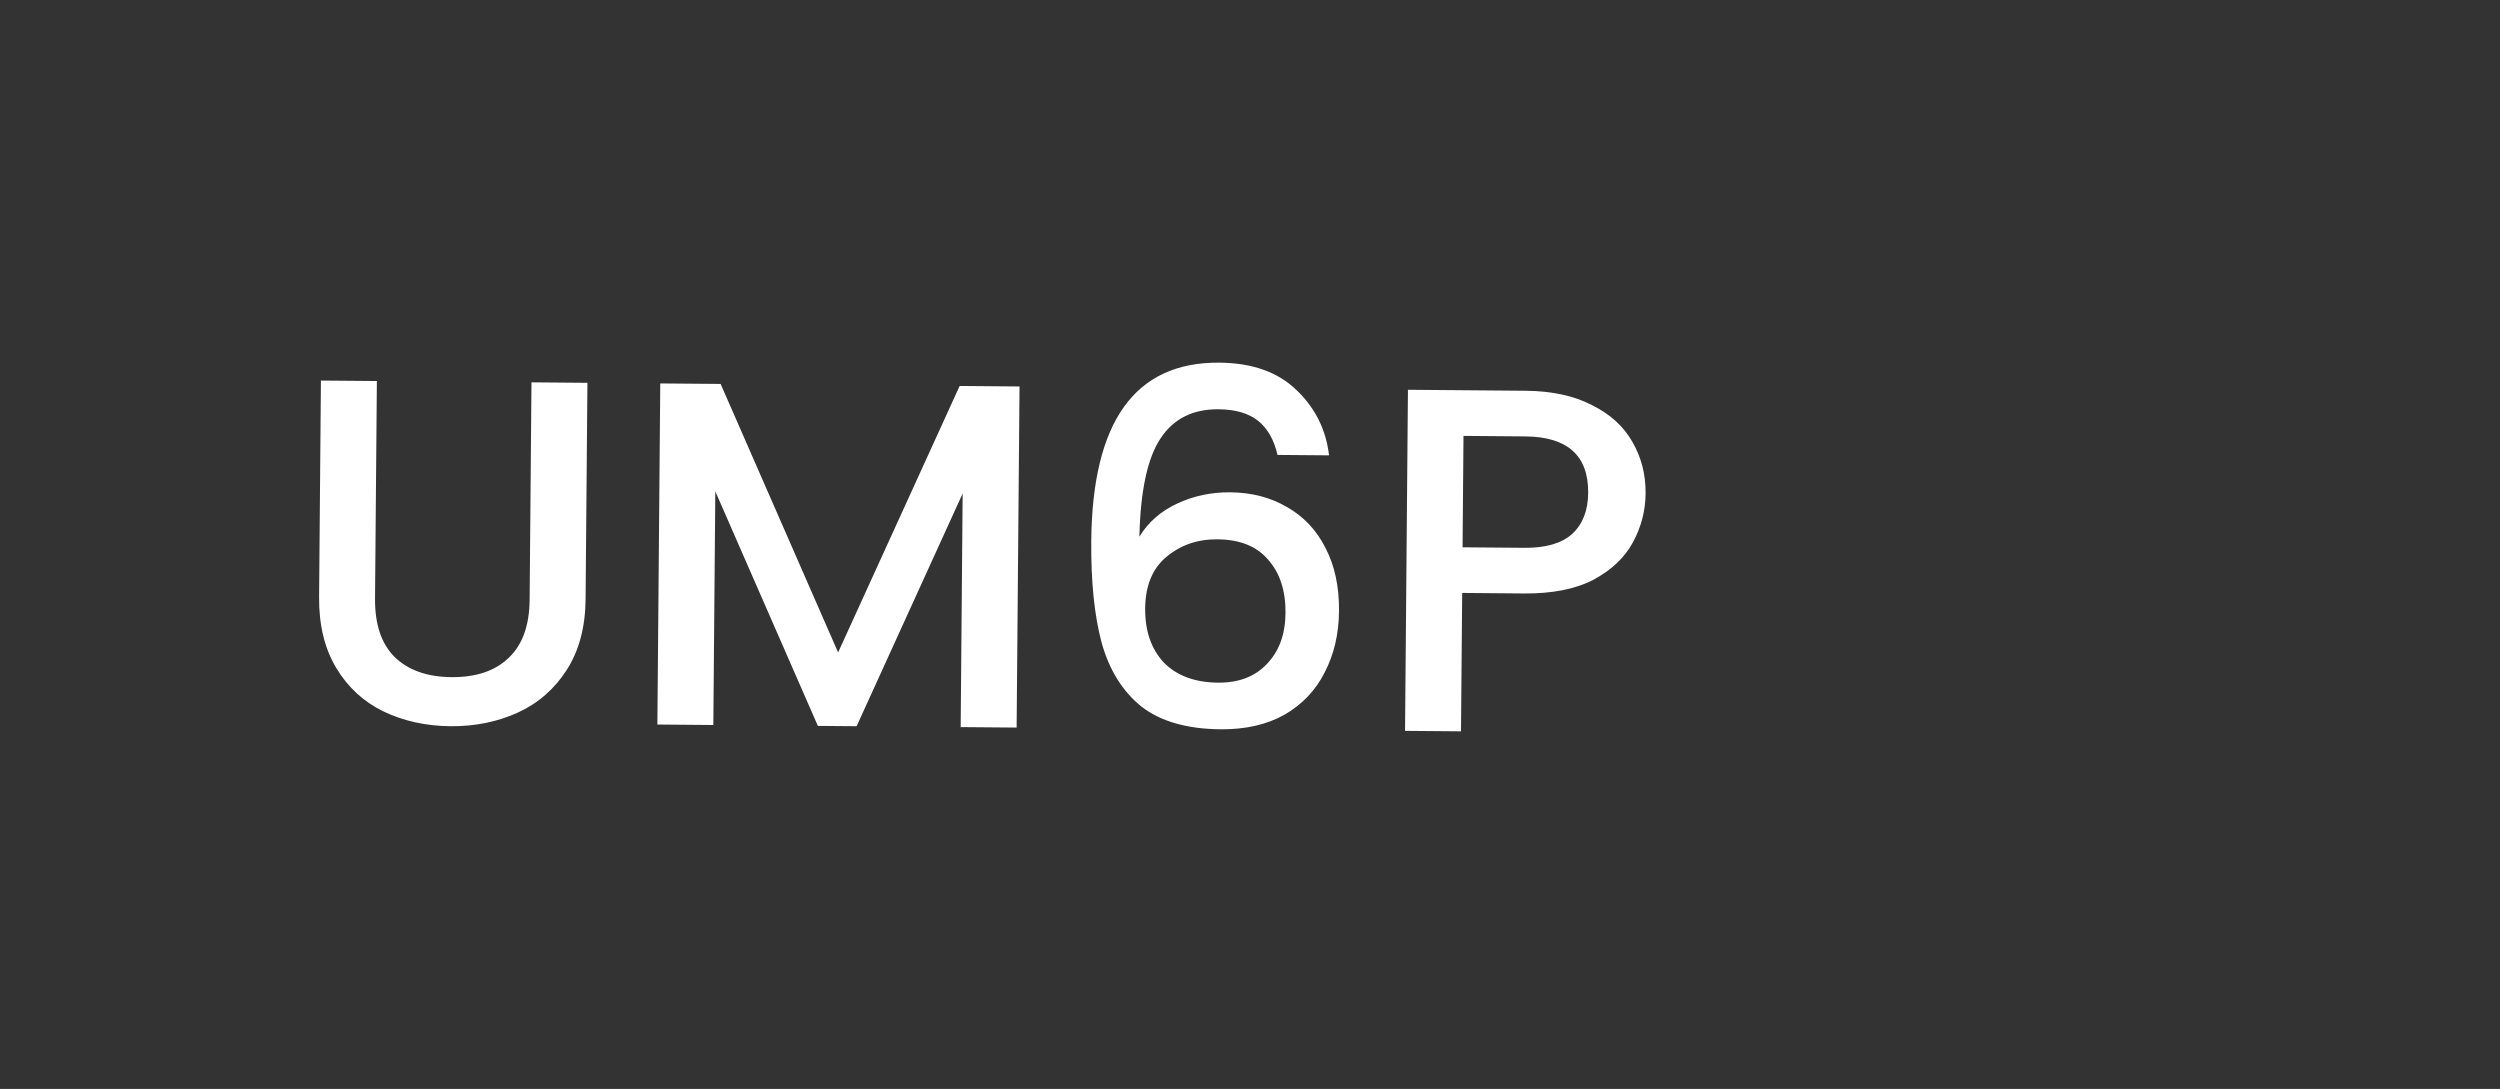 <svg width="163" height="71" viewBox="0 0 163 71" fill="none" xmlns="http://www.w3.org/2000/svg">
<rect x="0" y="0" width="163" height="71" fill="#333333" stroke="none"/>
<path d="M24.572 24.843L24.452 39.019C24.438 40.704 24.864 41.977 25.732 42.838C26.621 43.699 27.854 44.136 29.433 44.149C31.033 44.163 32.274 43.747 33.156 42.901C34.059 42.055 34.518 40.789 34.532 39.104L34.652 24.929L38.3 24.96L38.18 39.071C38.165 40.884 37.757 42.417 36.957 43.669C36.157 44.921 35.093 45.851 33.766 46.458C32.438 47.065 30.974 47.362 29.374 47.349C27.774 47.335 26.315 47.014 24.998 46.384C23.702 45.754 22.675 44.807 21.918 43.541C21.16 42.276 20.79 40.737 20.805 38.924L20.924 24.812L24.572 24.843ZM66.473 25.198L66.284 47.438L62.636 47.407L62.765 32.175L55.852 47.349L53.325 47.328L46.638 32.038L46.509 47.27L42.861 47.239L43.049 25L46.985 25.033L54.645 42.539L62.569 25.165L66.473 25.198ZM83.294 29.661C83.068 28.678 82.647 27.938 82.033 27.442C81.418 26.946 80.556 26.694 79.447 26.684C77.762 26.67 76.498 27.31 75.655 28.604C74.812 29.877 74.357 32.007 74.289 34.993C74.851 34.059 75.668 33.341 76.739 32.838C77.81 32.335 78.964 32.088 80.201 32.099C81.609 32.111 82.844 32.431 83.905 33.058C84.988 33.665 85.823 34.547 86.411 35.704C87.02 36.861 87.318 38.239 87.304 39.839C87.291 41.333 86.981 42.663 86.374 43.832C85.788 45 84.916 45.921 83.759 46.594C82.601 47.245 81.212 47.564 79.59 47.55C77.393 47.532 75.669 47.037 74.419 46.066C73.19 45.075 72.327 43.691 71.83 41.916C71.354 40.142 71.128 37.932 71.15 35.286C71.216 27.479 74.001 23.598 79.505 23.645C81.638 23.663 83.308 24.253 84.514 25.415C85.742 26.578 86.455 28.002 86.654 29.689L83.294 29.661ZM79.375 35.164C78.074 35.153 76.962 35.538 76.037 36.32C75.135 37.08 74.677 38.196 74.665 39.668C74.653 41.14 75.059 42.317 75.883 43.199C76.729 44.059 77.91 44.496 79.424 44.509C80.768 44.52 81.828 44.113 82.603 43.288C83.399 42.462 83.803 41.356 83.815 39.97C83.827 38.519 83.453 37.364 82.692 36.504C81.953 35.623 80.847 35.176 79.375 35.164ZM107.293 32.169C107.283 33.299 107.008 34.364 106.466 35.362C105.924 36.36 105.064 37.174 103.885 37.804C102.707 38.413 101.2 38.709 99.365 38.694L95.334 38.659L95.257 47.683L91.609 47.652L91.798 25.413L99.477 25.478C101.184 25.492 102.621 25.803 103.79 26.411C104.979 26.997 105.858 27.794 106.426 28.801C107.014 29.809 107.303 30.931 107.293 32.169ZM99.391 35.718C100.777 35.729 101.815 35.429 102.502 34.816C103.19 34.182 103.539 33.289 103.549 32.137C103.57 29.705 102.204 28.477 99.452 28.454L95.42 28.42L95.359 35.684L99.391 35.718Z" fill="white"/>
</svg>
